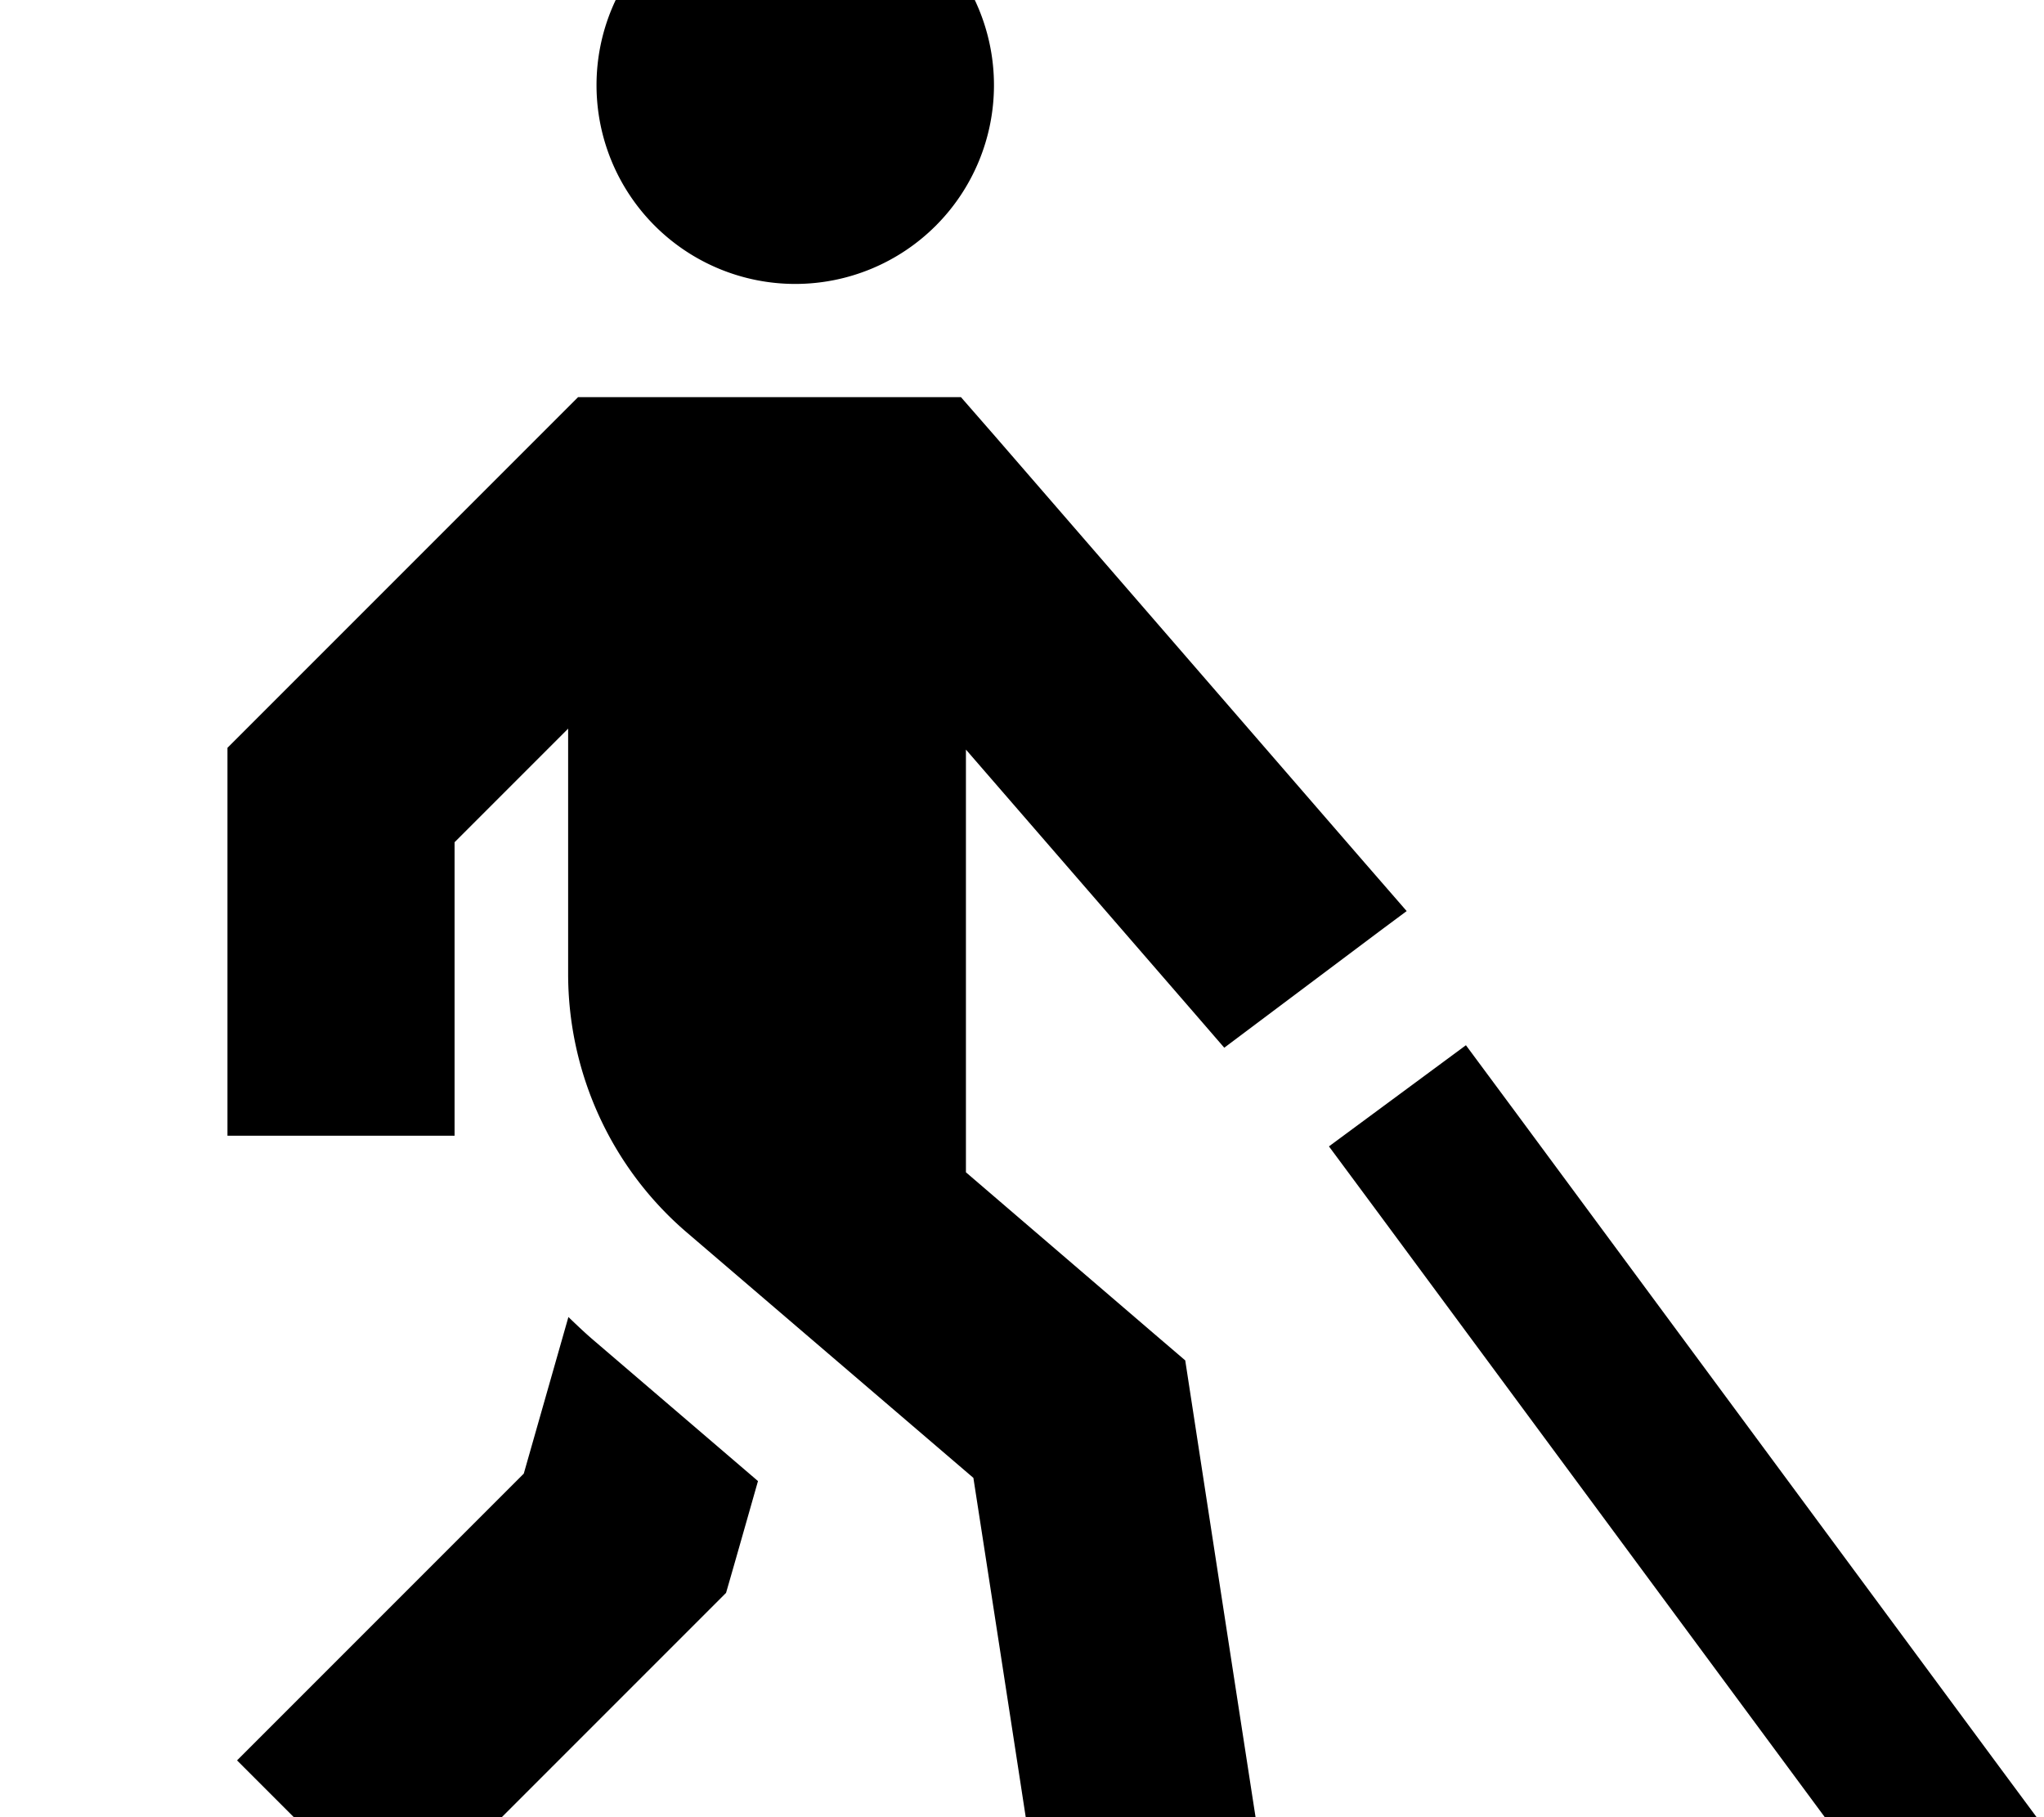 <svg xmlns="http://www.w3.org/2000/svg" viewBox="0 0 576 512"><!--! Font Awesome Pro 7.0.0 by @fontawesome - https://fontawesome.com License - https://fontawesome.com/license (Commercial License) Copyright 2025 Fonticons, Inc. --><path fill="currentColor" d="M224.1-32a56 56 0 1 1 0 112 56 56 0 1 1 0-112zm-64 237.3l-32 32 0 82.7-64 0 0-109.3 9.4-9.4 80-80 9.4-9.4 107.9 0 9.6 11 104 120 12 13.8-7.4 5.5-38.4 28.8-5.6 4.2-9-10.4-63.8-73.6 0 119.1 52.8 45.3 9 7.7 1.8 11.7c12.5 81.4 19.5 126.6 20.9 135.6l-63.3 9.7c-1.7-11-8-52.3-19.1-123.9l-80.7-69.1c-21.3-18.2-33.5-44.9-33.5-72.9l0-69.3zm.1 165.8c2.4 2.3 4.8 4.6 7.4 6.8l46 39.4c-5.2 18.3-8.2 28.8-9 31.5l-5.9 5.9-86.6 86.6-45.3-45.3c9.2-9.2 36.1-36.1 80.8-80.8L160.2 371zm252.9-76.6l14.3 19.3 136 184 14.3 19.3-38.6 28.5-14.3-19.3-136-184-14.3-19.3 38.6-28.5z"/></svg>